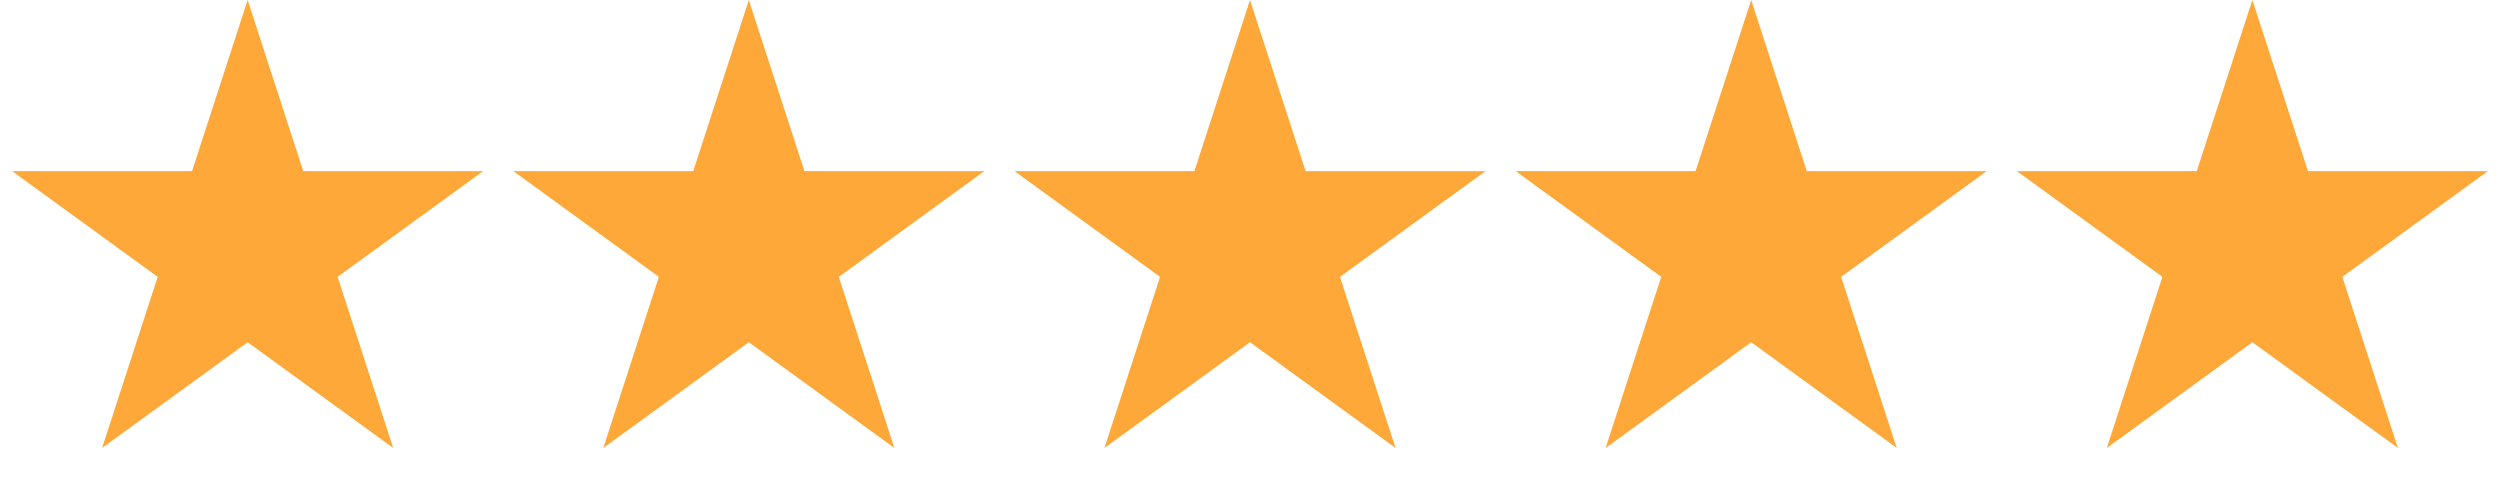 <?xml version="1.0" encoding="UTF-8"?> <svg xmlns="http://www.w3.org/2000/svg" width="1696" height="336" viewBox="0 0 1696 336" fill="none"> <path d="M168 0L205.718 116.085H327.777L229.03 187.83L266.748 303.915L168 232.17L69.252 303.915L106.97 187.83L8.223 116.085H130.282L168 0Z" fill="#FEA839"></path> <path d="M508 0L545.718 116.085H667.777L569.03 187.83L606.748 303.915L508 232.17L409.252 303.915L446.97 187.83L348.223 116.085H470.282L508 0Z" fill="#FEA839"></path> <path d="M848 0L885.718 116.085H1007.78L909.03 187.83L946.748 303.915L848 232.17L749.252 303.915L786.97 187.83L688.223 116.085H810.282L848 0Z" fill="#FEA839"></path> <path d="M1188 0L1225.72 116.085H1347.78L1249.03 187.83L1286.75 303.915L1188 232.17L1089.25 303.915L1126.97 187.83L1028.22 116.085H1150.28L1188 0Z" fill="#FEA839"></path> <path d="M1528 0L1565.72 116.085H1687.78L1589.03 187.83L1626.75 303.915L1528 232.17L1429.25 303.915L1466.97 187.83L1368.22 116.085H1490.28L1528 0Z" fill="#FEA839"></path> </svg> 